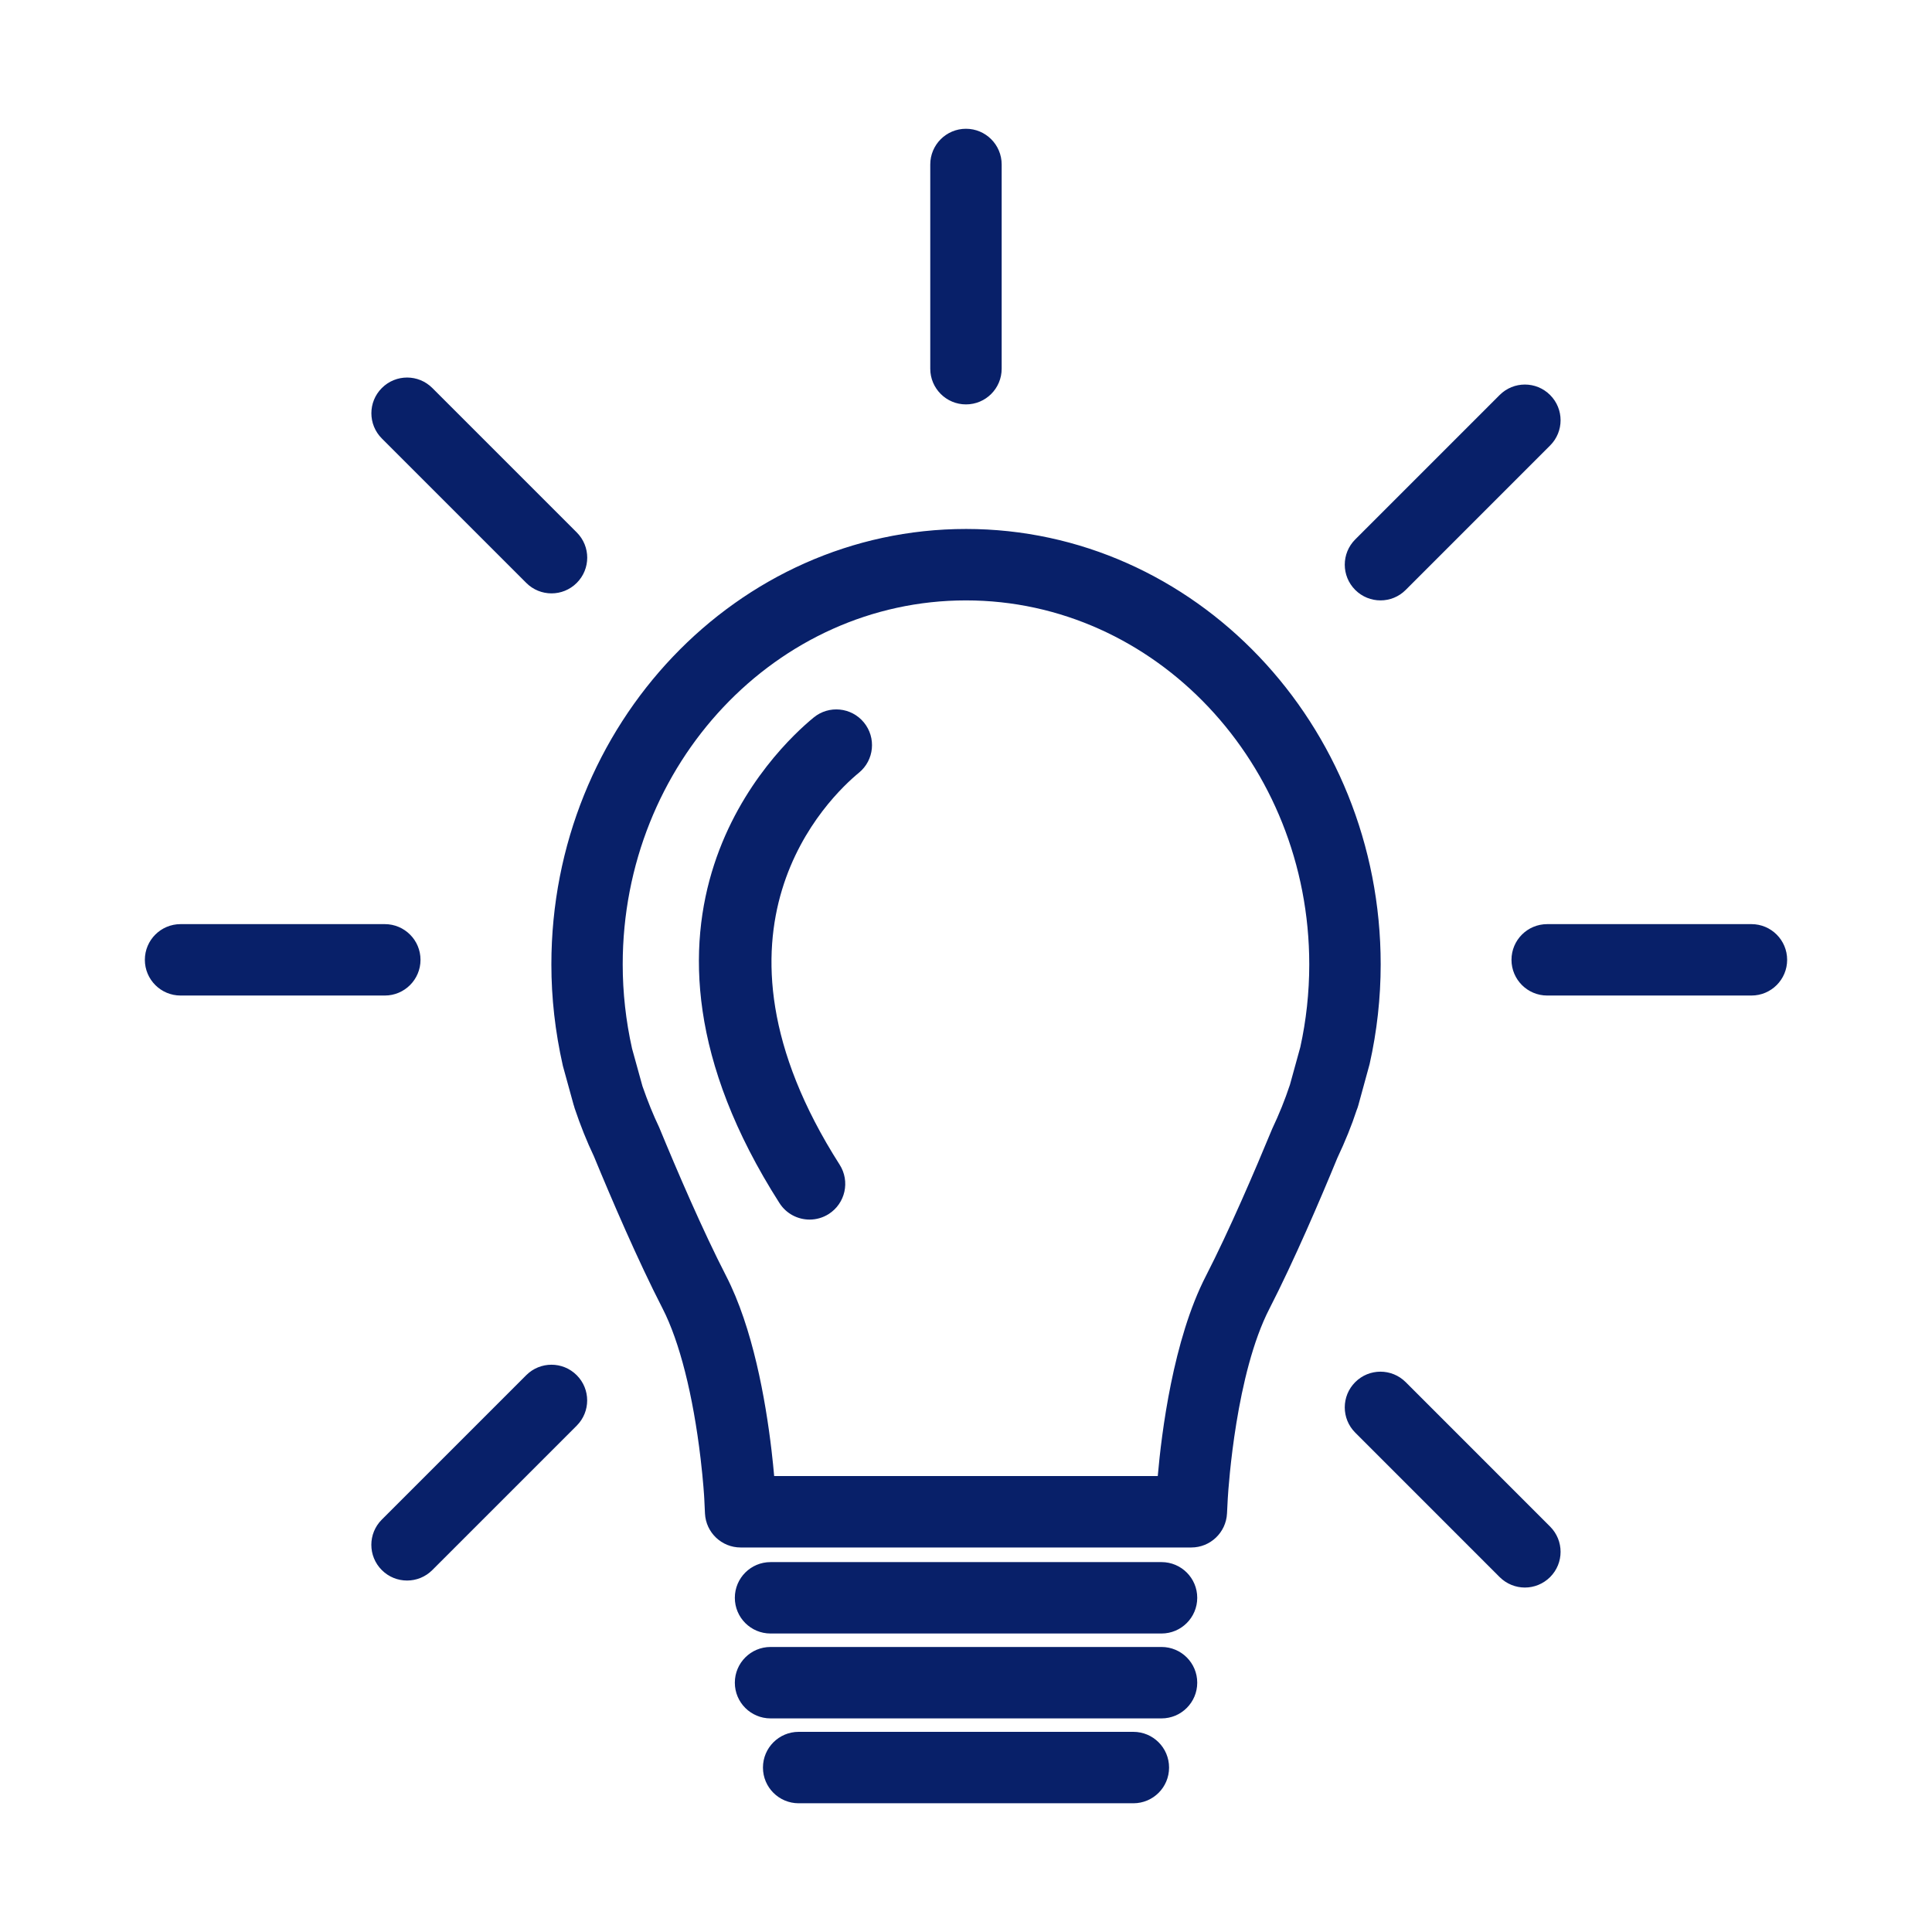 <?xml version="1.0" encoding="UTF-8"?>
<svg width="120pt" height="120pt" version="1.1" viewBox="0 0 1200 1200" xmlns="http://www.w3.org/2000/svg">
 <path d="m600.01 328.55c-142.01 0-257.54 121.33-257.54 270.47 0 20.699 2.305 41.555 7.141 63l6.769 24.562 0.035-0.023c0.156 0.613 0.336 1.223 0.504 1.777 3.504 10.477 7.668 20.867 11.93 29.785 11.027 26.734 27.359 64.801 42.707 94.645 10.535 20.531 18.91 53.629 23.594 93.168 1.668 14.172 2.242 23.867 2.281 24.816l0.445 9.348c0.602 11.797 10.344 21.07 22.152 21.07h279.91c11.82 0 21.562-9.289 22.176-21.098l0.48-9.348c0.469-7.812 5.148-77.688 25.895-117.91 15.324-29.879 31.656-68.004 42.191-93.648 4.754-10.008 8.965-20.398 11.988-29.711 0.395-0.938 0.742-1.906 0.996-2.902v0.023l7.019-25.621c4.598-20.473 6.887-41.27 6.887-61.945 0.008-149.11-115.5-270.46-257.56-270.46zm207.67 321.71-6.492 23.543c-0.098 0.168-0.133 0.359-0.18 0.492-2.902 8.785-6.406 17.461-10.871 26.941-10.703 25.922-26.508 62.797-41.102 91.246-20.398 39.527-27.602 97.633-29.93 124.33h-238.25c-0.383-4.414-0.938-9.852-1.656-16.055-3.742-31.656-11.652-76.117-28.211-108.28-14.641-28.453-30.445-65.305-41.578-92.293-3.742-7.836-7.031-15.973-10.367-25.547l-6.457-23.34c-3.852-17.23-5.809-34.801-5.809-52.262 0-124.69 95.629-226.12 213.19-226.12s213.24 101.43 213.24 226.12c0.012 17.391-1.941 35.004-5.531 51.219zm-86.242 364.34h-242.84c-12.238 0-22.176-9.91-22.176-22.176s9.938-22.176 22.176-22.176l242.84-0.004c12.254 0 22.188 9.91 22.188 22.176s-9.961 22.18-22.188 22.18zm0 52.727h-242.84c-12.238 0-22.176-9.91-22.176-22.176 0-12.277 9.938-22.188 22.176-22.188h242.84c12.254 0 22.188 9.898 22.188 22.188 0 12.262-9.961 22.176-22.188 22.176zm-17.496 52.715h-207.88c-12.238 0-22.176-9.91-22.176-22.176 0-12.277 9.949-22.188 22.176-22.188h207.88c12.254 0 22.188 9.898 22.188 22.188 0.004 12.266-9.922 22.176-22.184 22.176zm-201.09-362.54c-7.32 0-14.496-3.637-18.719-10.262-113.21-177.39-2.172-282.35 21.238-301.57 9.457-7.789 23.449-6.406 31.211 3.059 7.766 9.469 6.406 23.438-3.059 31.199-18.336 15.086-105.09 97.621-12.012 243.46 6.59 10.344 3.574 24.035-6.758 30.648-3.695 2.34-7.809 3.469-11.902 3.469zm585-139.16h-126.85c-12.254 0-22.188-9.938-22.188-22.176 0-12.254 9.926-22.176 22.188-22.176h126.85c12.254 0 22.176 9.926 22.176 22.176 0 12.238-9.91 22.176-22.176 22.176zm-848.84 0h-126.86c-12.238 0-22.176-9.938-22.176-22.176 0-12.254 9.938-22.176 22.176-22.176h126.86c12.238 0 22.176 9.926 22.176 22.176 0 12.238-9.934 22.176-22.176 22.176zm360.97-367.16c-12.238 0-22.176-9.926-22.176-22.176v-126.85c0-12.254 9.938-22.176 22.176-22.176 12.254 0 22.176 9.938 22.176 22.176v126.85c0 12.25-9.91 22.176-22.176 22.176zm257.46 121.73c-5.676 0-11.352-2.172-15.684-6.504-8.664-8.676-8.664-22.68 0-31.355l89.699-89.699c8.664-8.676 22.703-8.676 31.355 0 8.664 8.664 8.664 22.68 0 31.344l-89.699 89.711c-4.332 4.359-9.996 6.504-15.672 6.504zm-514.88-4.356c-5.676 0-11.352-2.16-15.684-6.504l-89.699-89.699c-8.676-8.676-8.676-22.691 0-31.355 8.676-8.664 22.68-8.676 31.355 0l89.699 89.699c8.676 8.676 8.676 22.68 0 31.355-4.344 4.344-10.02 6.504-15.672 6.504zm-89.723 613.14c-5.688 0-11.363-2.16-15.684-6.492-8.676-8.664-8.676-22.703 0-31.355l89.699-89.699c8.676-8.664 22.68-8.664 31.355 0 8.664 8.664 8.664 22.691 0 31.355l-89.699 89.699c-4.32 4.332-9.996 6.492-15.672 6.492zm694.3 4.356c-5.676 0-11.34-2.195-15.684-6.504l-89.699-89.723c-8.664-8.664-8.664-22.691 0-31.355 8.664-8.664 22.656-8.664 31.355 0l89.699 89.723c8.664 8.699 8.664 22.68 0 31.355-4.332 4.309-10.008 6.504-15.672 6.504z" fill="#082069"/>
</svg>
